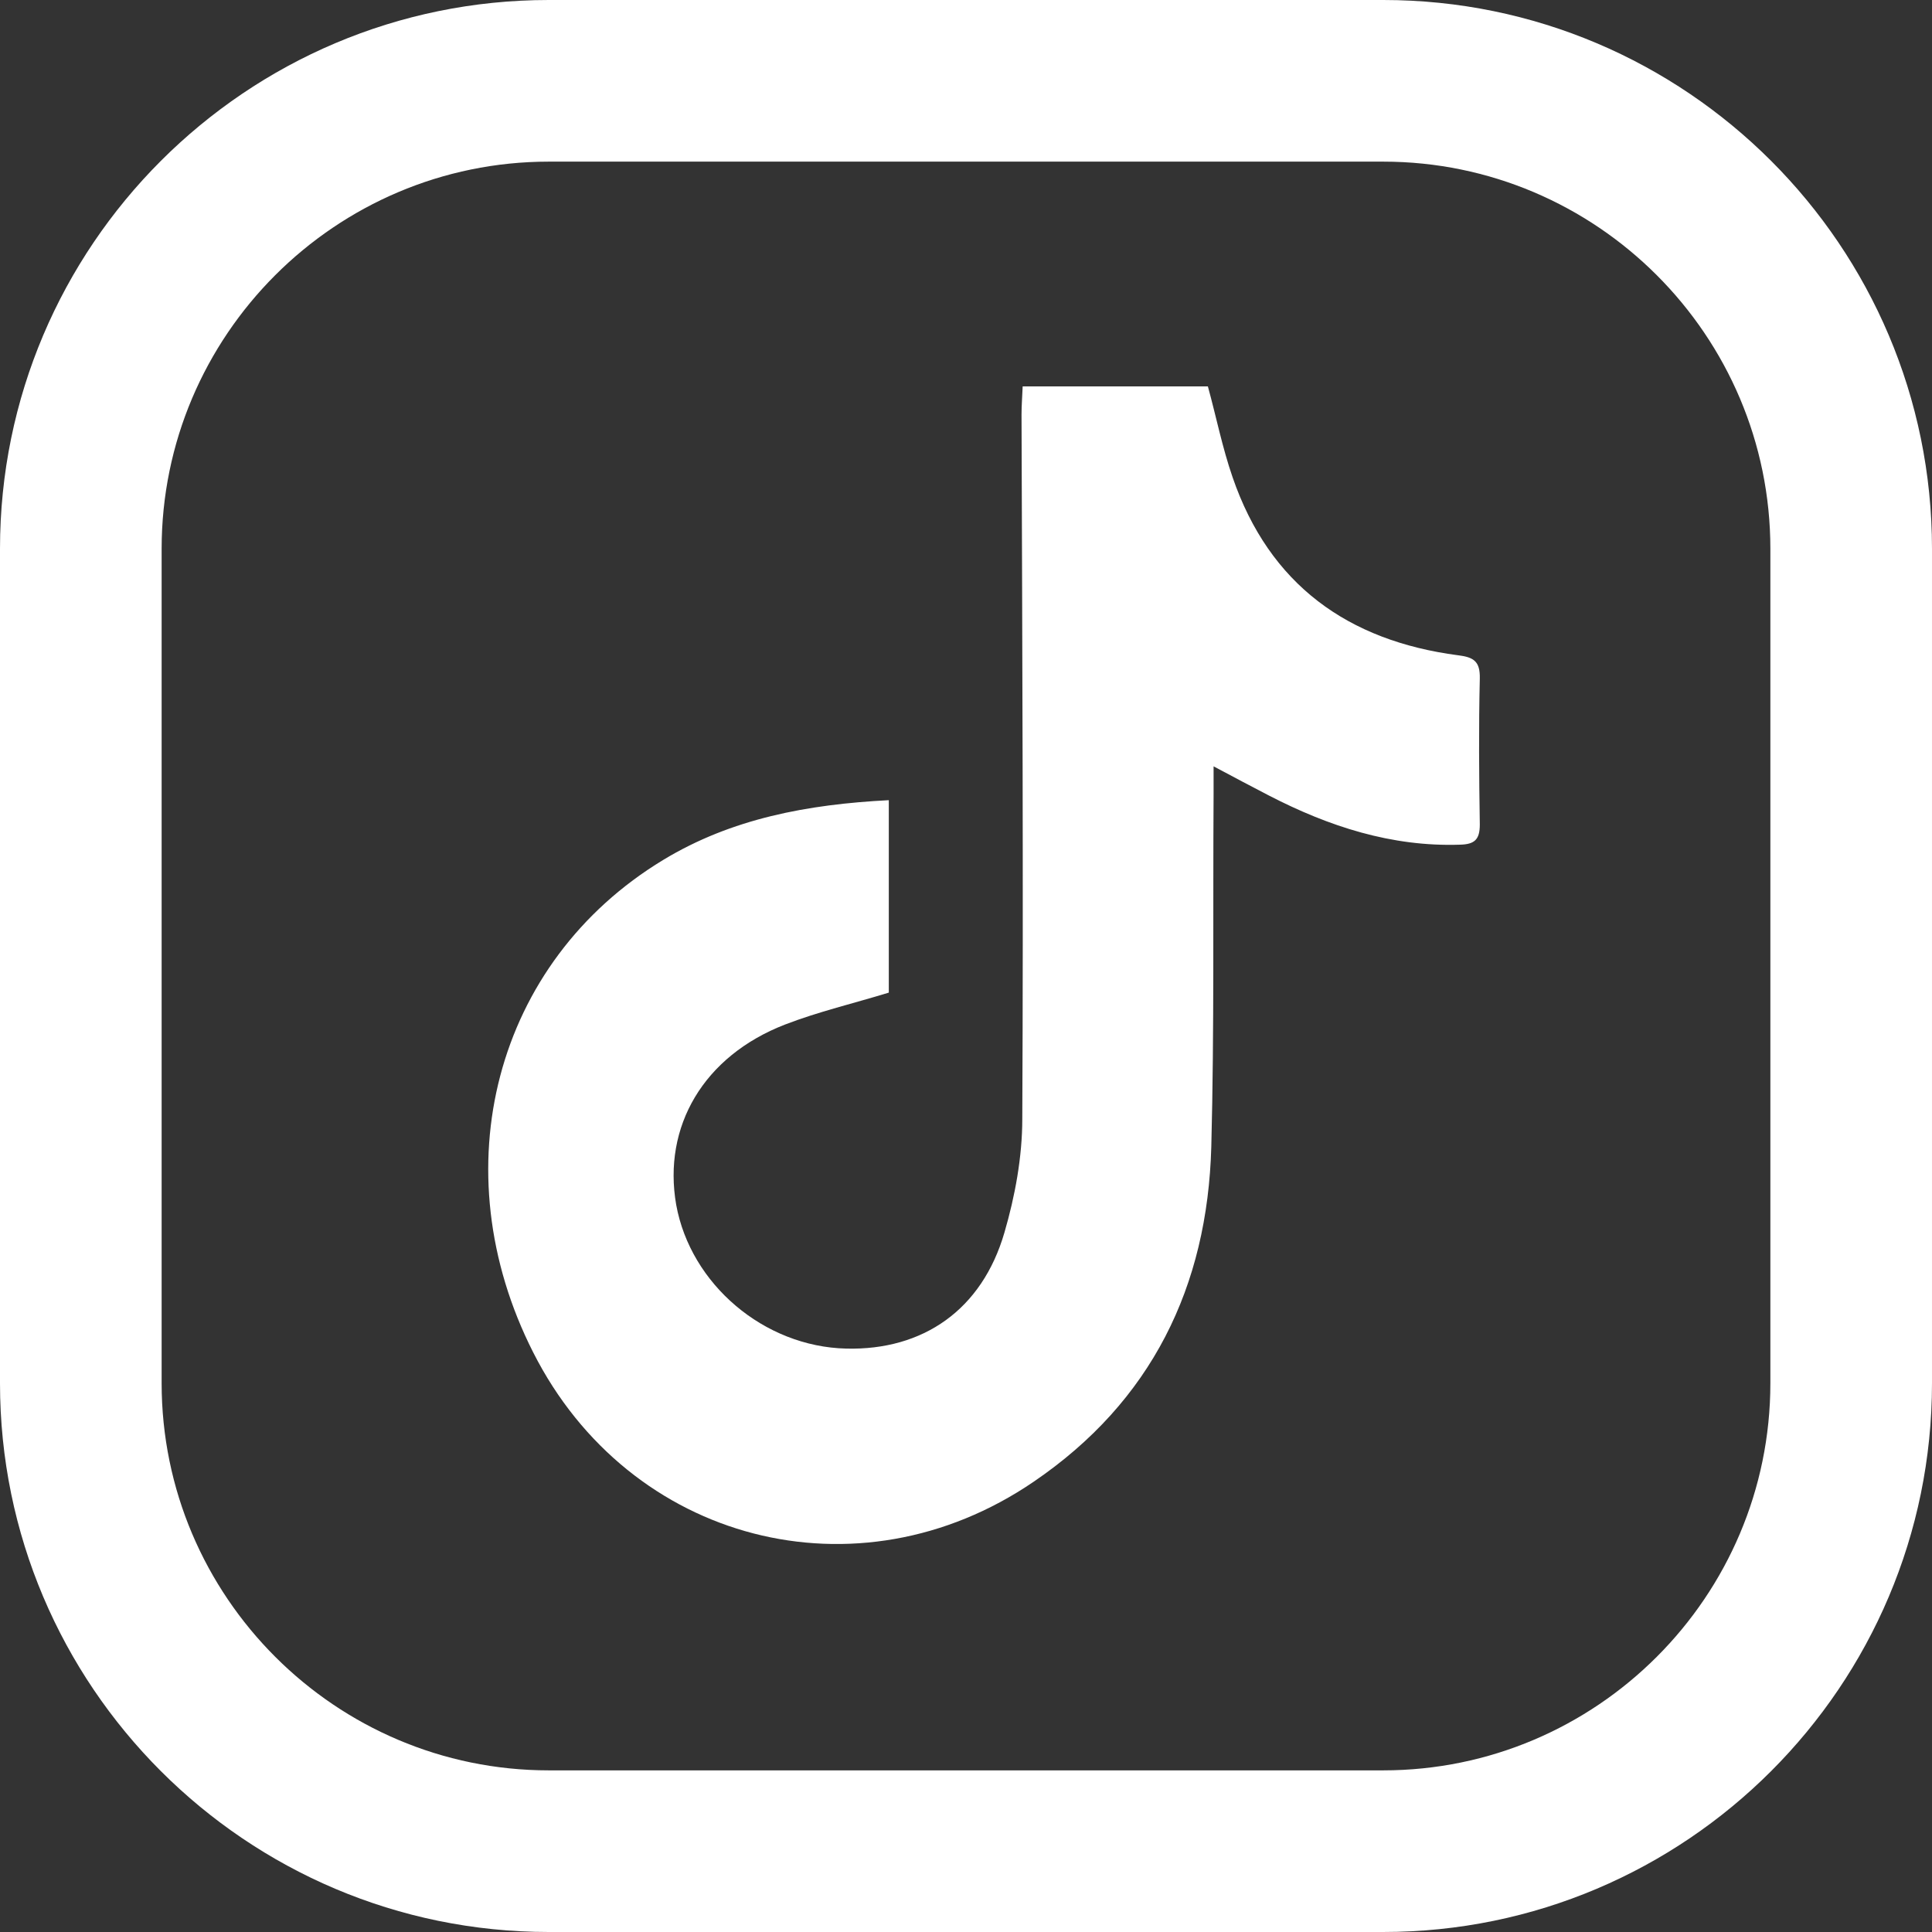 <?xml version="1.0" encoding="UTF-8"?><svg id="Layer_2" xmlns="http://www.w3.org/2000/svg" viewBox="0 0 50.8 50.8"><rect x="0" y="0" width="50.8" height="50.8" fill="#333333" stroke="none"/><defs><style>.cls-1{fill:#fff;}</style></defs><g id="Layer_1-2"><path class="cls-1" d="M26.88,10.16h4.88c.22.8.38,1.61.65,2.39.97,2.82,3.03,4.3,5.93,4.68.41.05.58.16.57.61-.03,1.28-.02,2.56,0,3.84,0,.4-.14.52-.52.53-1.8.06-3.45-.48-5.02-1.29-.46-.24-.92-.48-1.46-.77,0,.31,0,.52,0,.74-.02,3.09.02,6.17-.06,9.26-.1,3.68-1.57,6.7-4.67,8.81-4.63,3.16-10.63,1.6-13.16-3.4-2.44-4.81-1.01-10.27,3.42-12.95,1.8-1.09,3.8-1.46,5.93-1.57v5.06c-.91.28-1.85.5-2.73.84-2.14.83-3.22,2.68-2.86,4.74.38,2.09,2.31,3.73,4.47,3.78,2.02.05,3.57-1.02,4.16-3.05.28-.96.47-1.99.47-2.99.03-6.17,0-12.35-.02-18.52,0-.24.02-.48.03-.74Z"/><path class="cls-1" d="M36.37,50.8H14.43c-7.96,0-14.43-6.47-14.43-14.43V14.43C0,6.47,6.47,0,14.43,0h21.94c7.96,0,14.43,6.47,14.43,14.43v21.94c0,7.96-6.47,14.43-14.43,14.43ZM14.43,4.25c-5.61,0-10.18,4.57-10.18,10.18v21.94c0,5.61,4.57,10.18,10.18,10.18h21.94c5.61,0,10.18-4.57,10.18-10.18V14.43c0-5.61-4.57-10.18-10.18-10.18H14.43Z"/></g></svg>